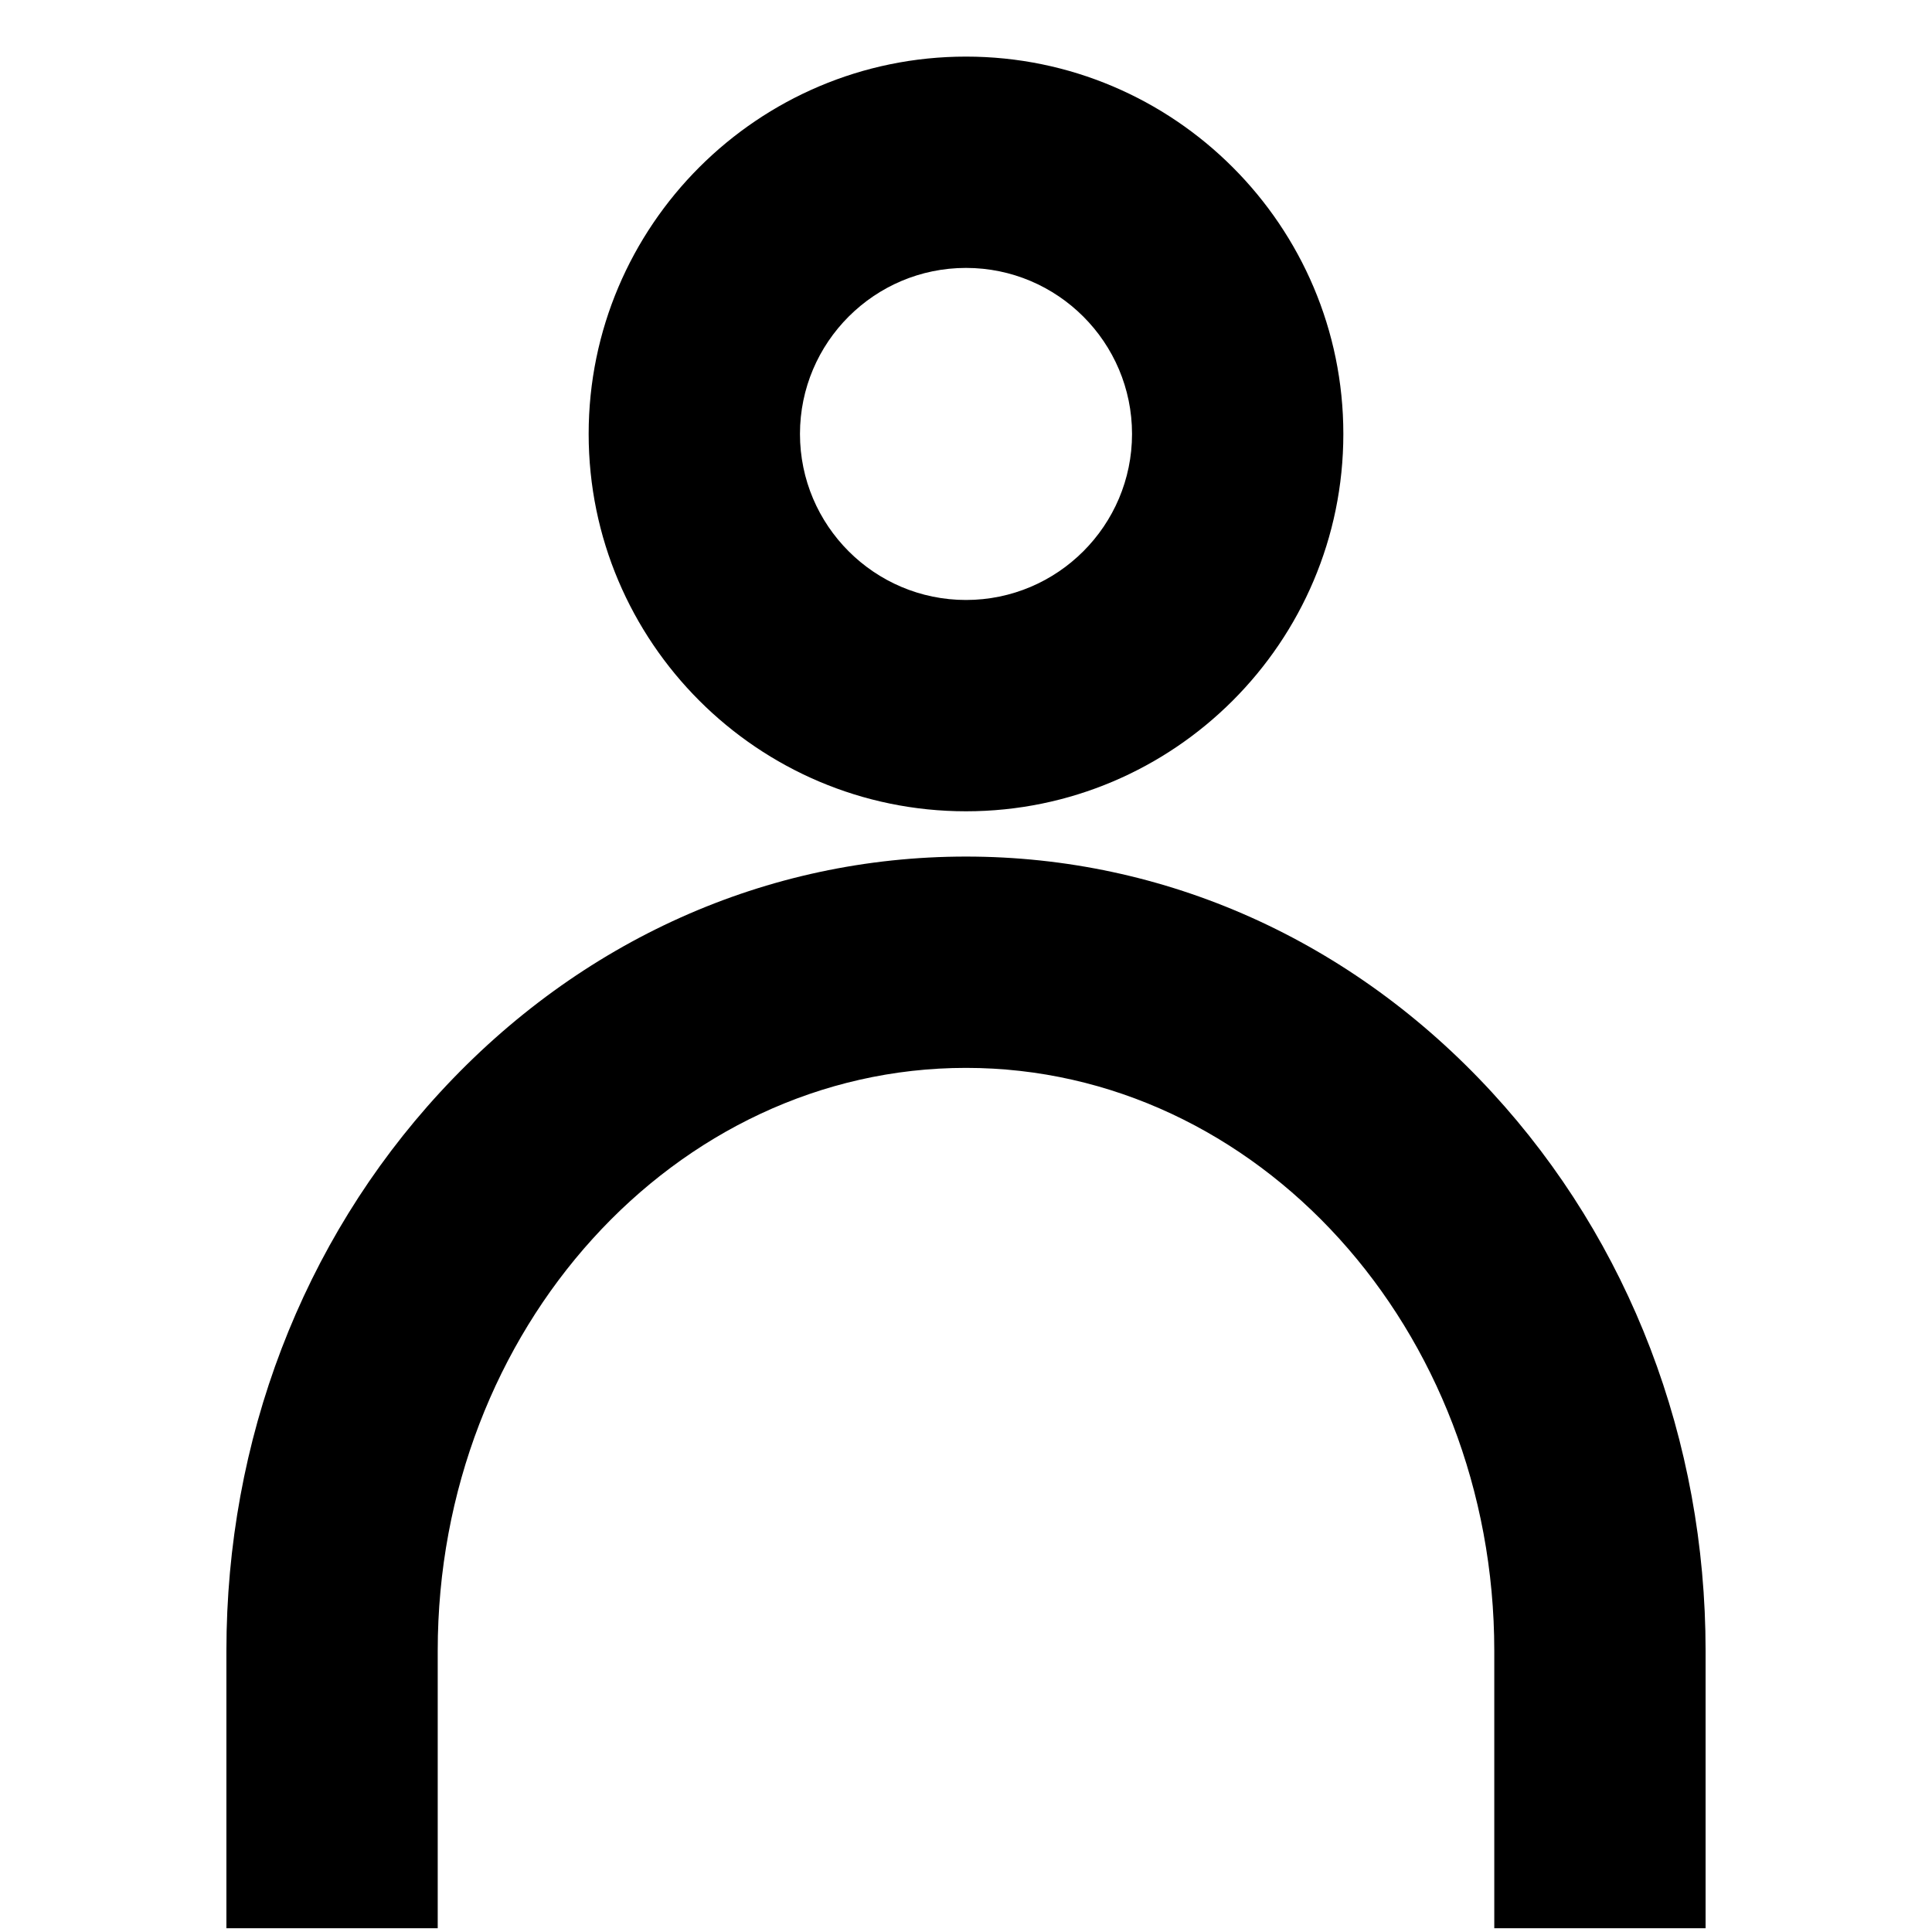 <svg xmlns="http://www.w3.org/2000/svg" viewBox="0 0 512 512"><path d="M256 215c-55.14 0-100-44.86-100-100S200.86 15 256 15s100 44.86 100 100-44.86 100-100 100Zm0-144c-24.26 0-44 19.74-44 44s19.74 44 44 44 44-19.74 44-44-19.74-44-44-44ZM452 511h-56v-73.52C396 352.3 333.2 283 256 283s-140 69.3-140 154.48V511H60v-73.52c0-55.79 20.1-108.35 56.61-148C153.7 249.19 203.21 227 256 227s102.3 22.19 139.39 62.48c36.5 39.65 56.61 92.21 56.61 148V511Z" fill="#000" stroke-width="0"/></svg>